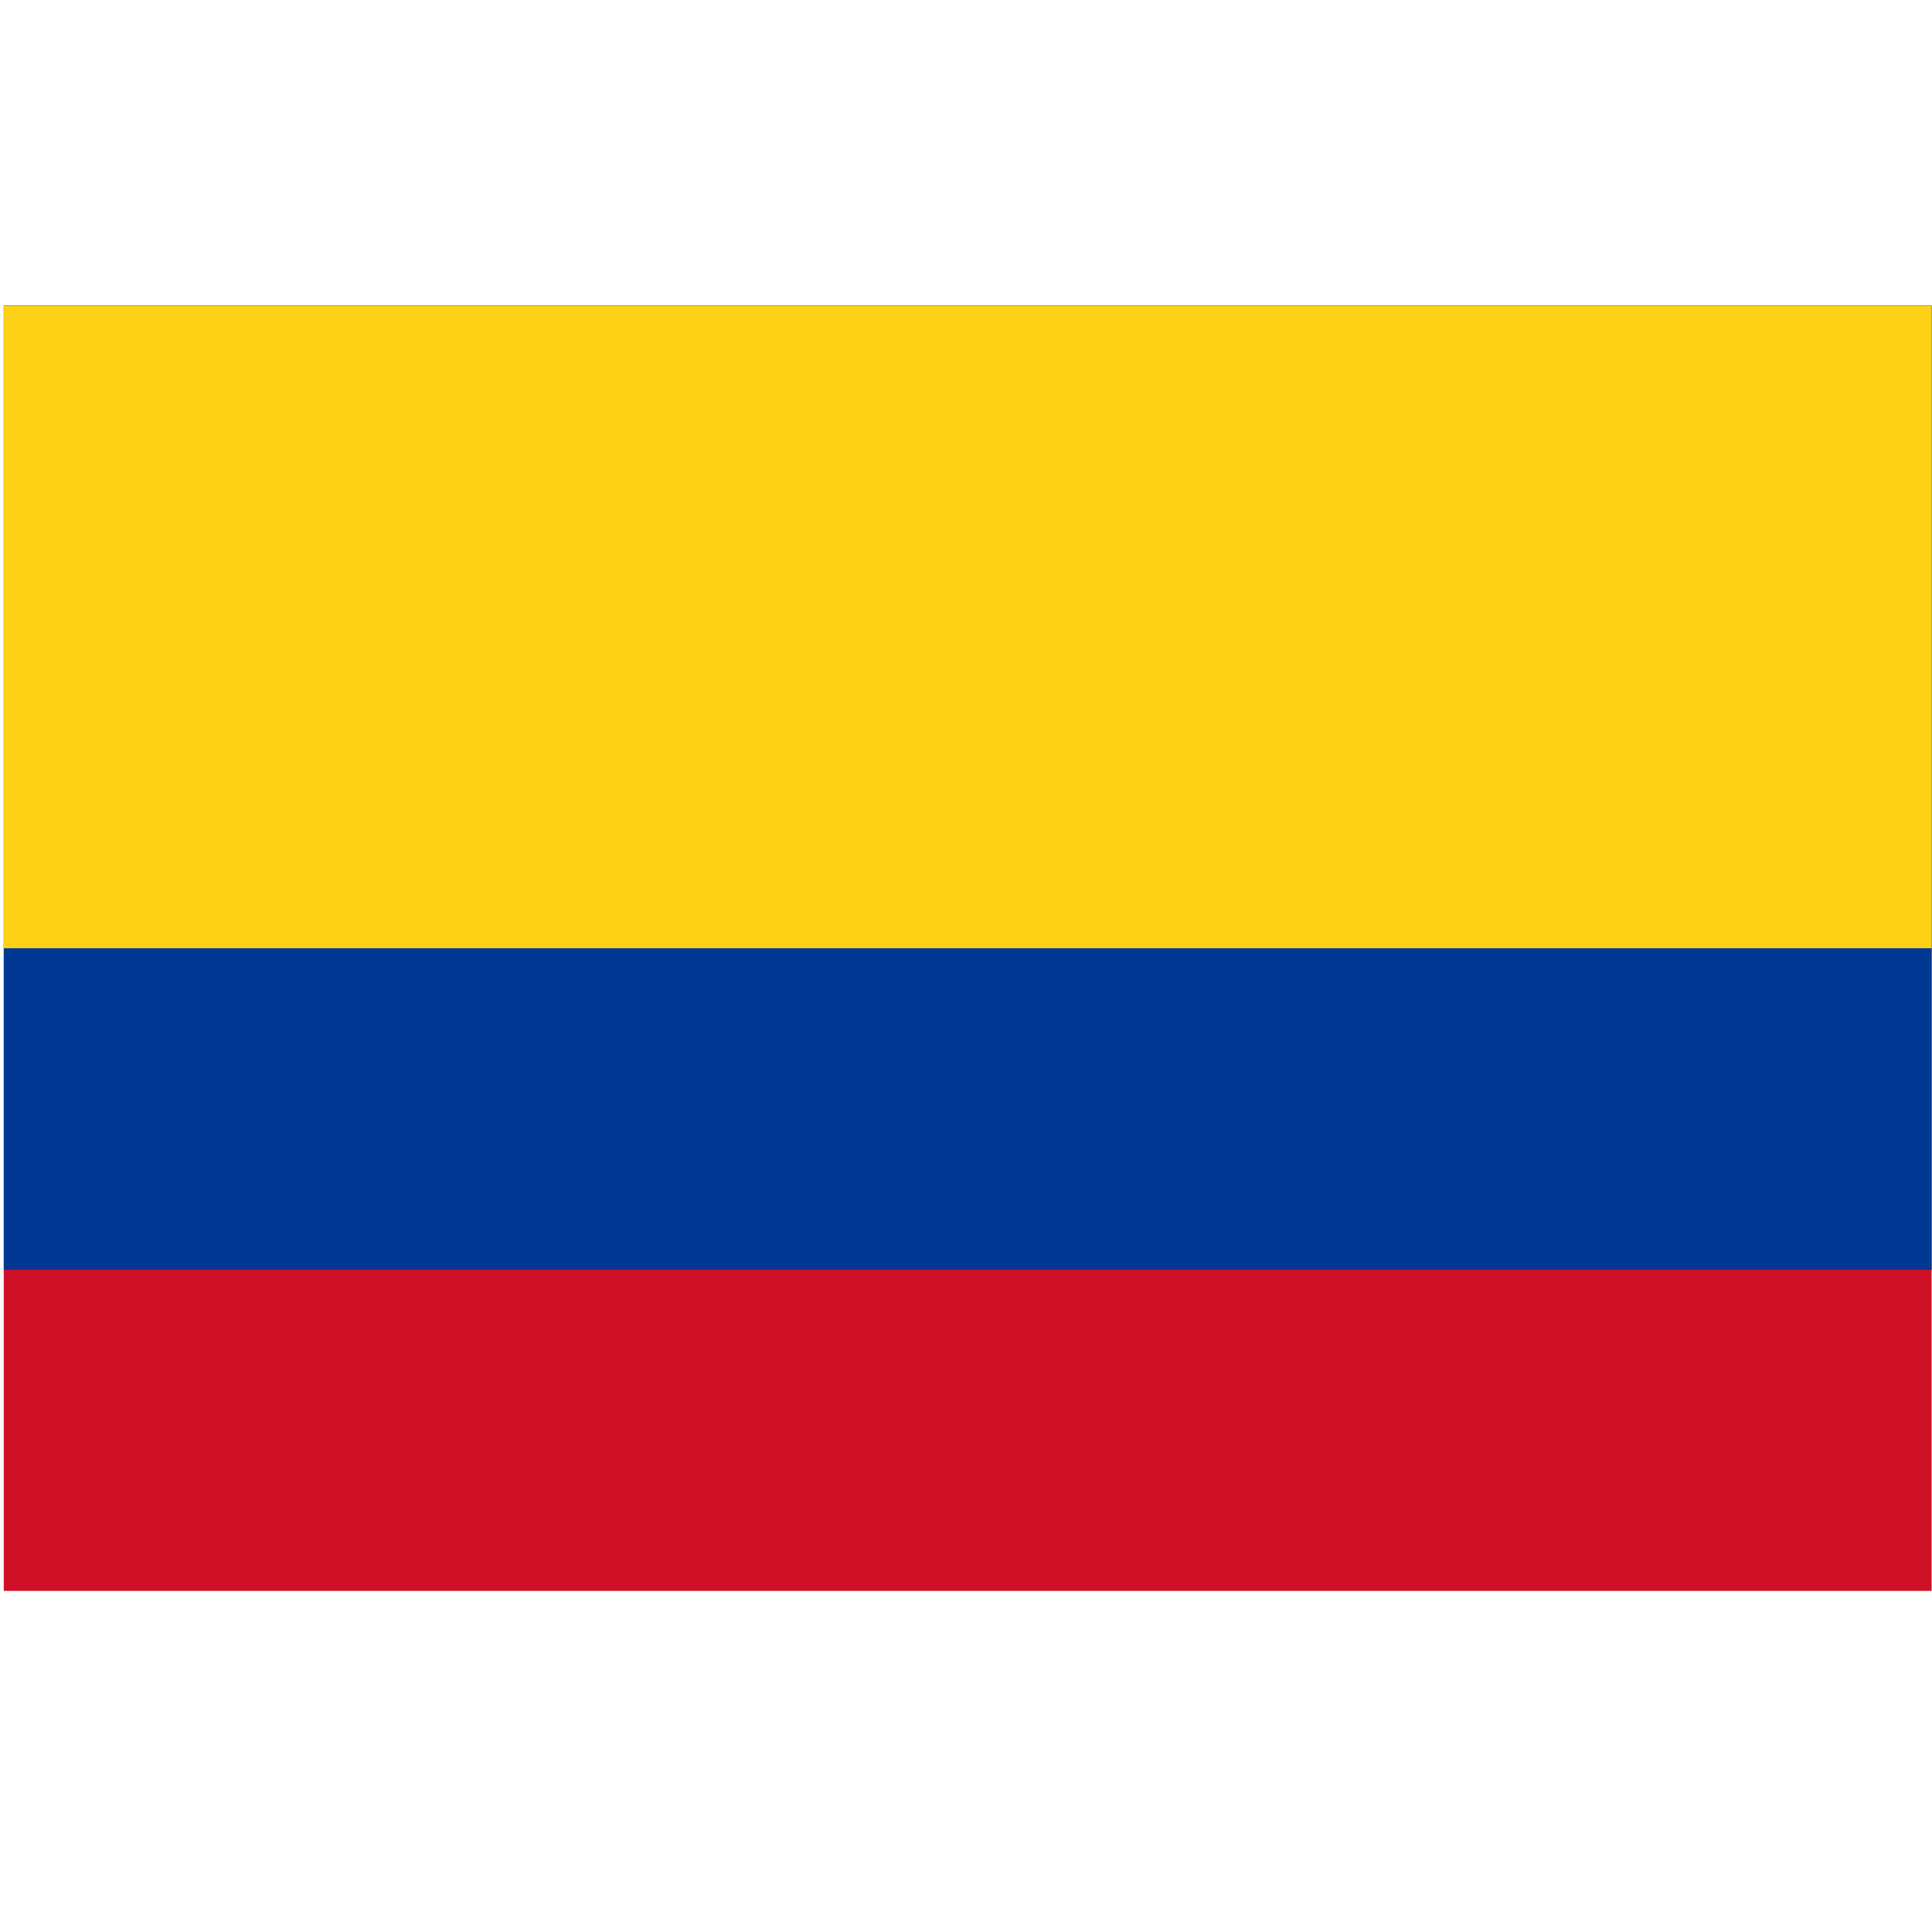 <?xml version="1.0" encoding="utf-8"?>
<!-- Generator: Adobe Illustrator 25.2.1, SVG Export Plug-In . SVG Version: 6.00 Build 0)  -->
<svg version="1.1" id="Layer_1" xmlns="http://www.w3.org/2000/svg" xmlns:xlink="http://www.w3.org/1999/xlink" x="0px" y="0px"
	 viewBox="0 0 512 512" style="enable-background:new 0 0 512 512;" xml:space="preserve">
<style type="text/css">
	.st0{fill:#CE1126;}
	.st1{fill:#003893;}
	.st2{fill:#FCD116;}
</style>
<rect x="1" y="81" class="st0" width="510.9" height="340.6"/>
<rect x="1" y="81" class="st1" width="510.9" height="255.5"/>
<rect x="1" y="81" class="st2" width="510.9" height="170.3"/>
</svg>

